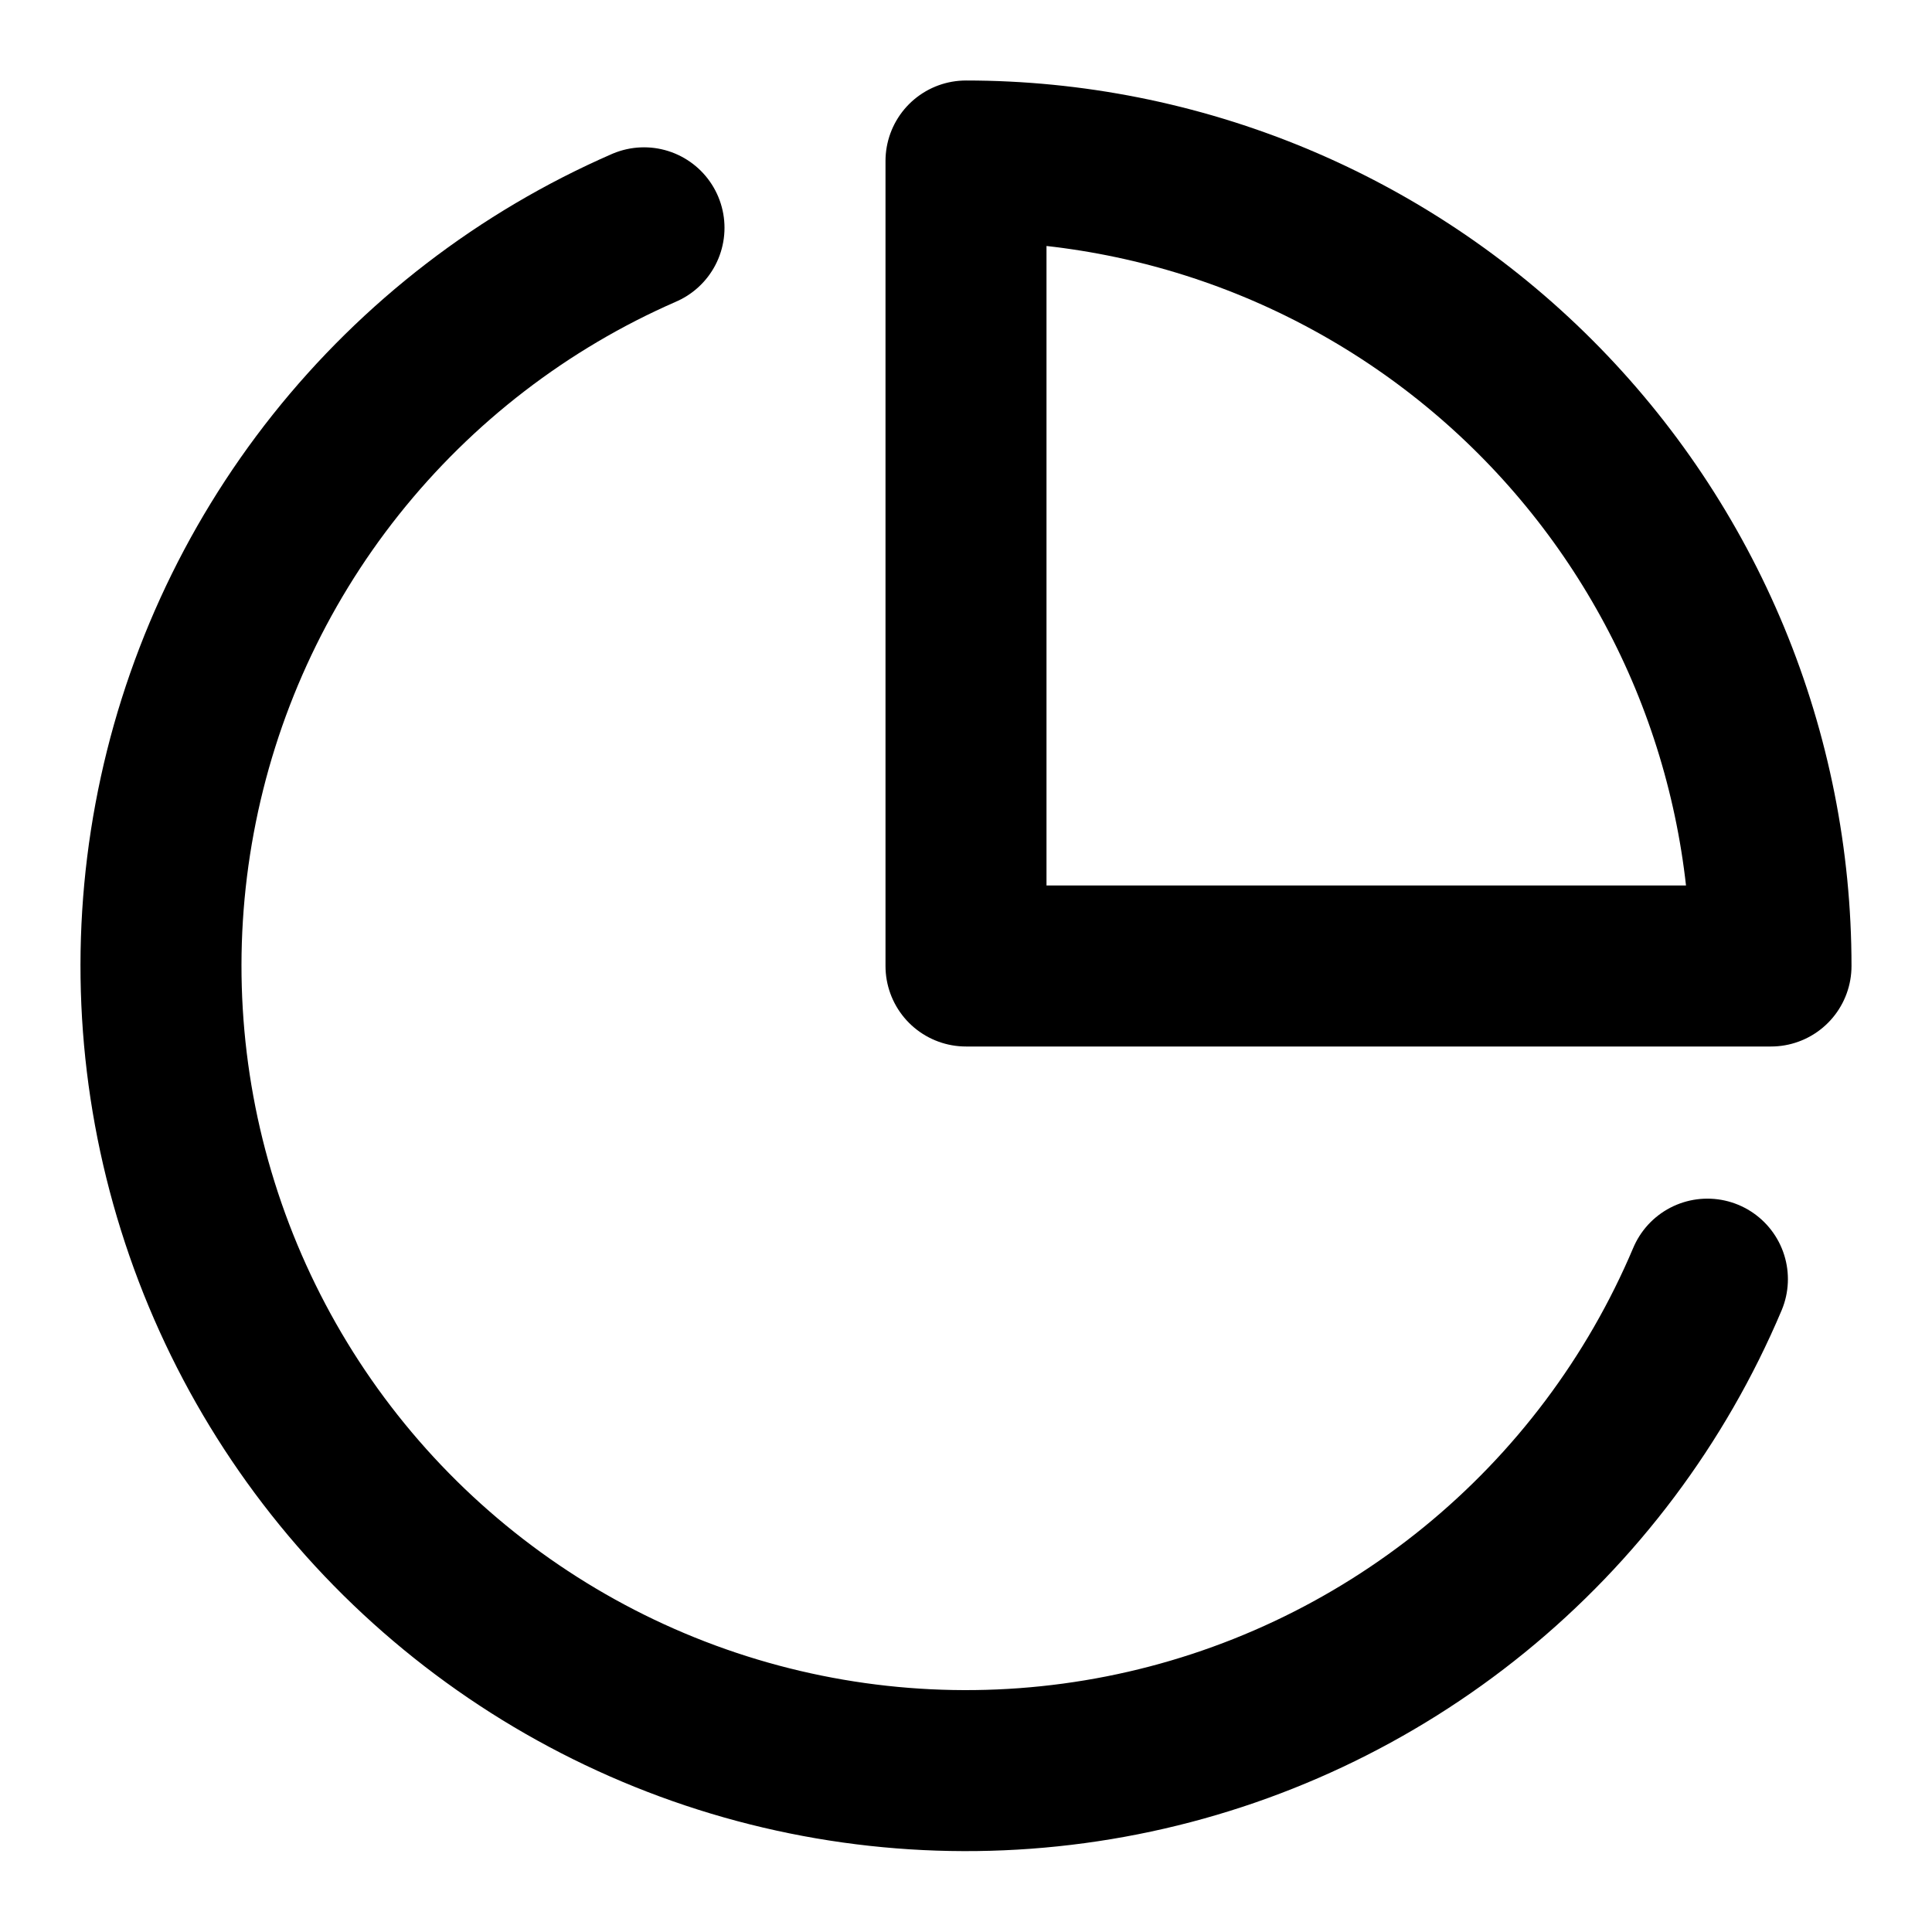 <?xml version="1.0" encoding="UTF-8"?> <svg xmlns="http://www.w3.org/2000/svg" width="24" height="24" viewBox="0 0 24 24" fill="none"><path d="M21.21 15.89C20.574 17.395 19.579 18.72 18.312 19.751C17.045 20.782 15.545 21.488 13.942 21.805C12.34 22.122 10.684 22.042 9.12 21.572C7.556 21.102 6.131 20.255 4.969 19.107C3.807 17.958 2.945 16.543 2.457 14.984C1.968 13.425 1.87 11.771 2.169 10.165C2.468 8.559 3.155 7.051 4.172 5.772C5.189 4.494 6.503 3.483 8 2.83" stroke="black" stroke-width="2" stroke-linecap="round" stroke-linejoin="round"></path><path d="M22 12C22 10.687 21.741 9.386 21.239 8.173C20.736 6.96 20 5.858 19.071 4.929C18.142 4 17.04 3.264 15.827 2.761C14.614 2.259 13.313 2 12 2V12H22Z" stroke="black" stroke-width="2" stroke-linecap="round" stroke-linejoin="round"></path></svg> 